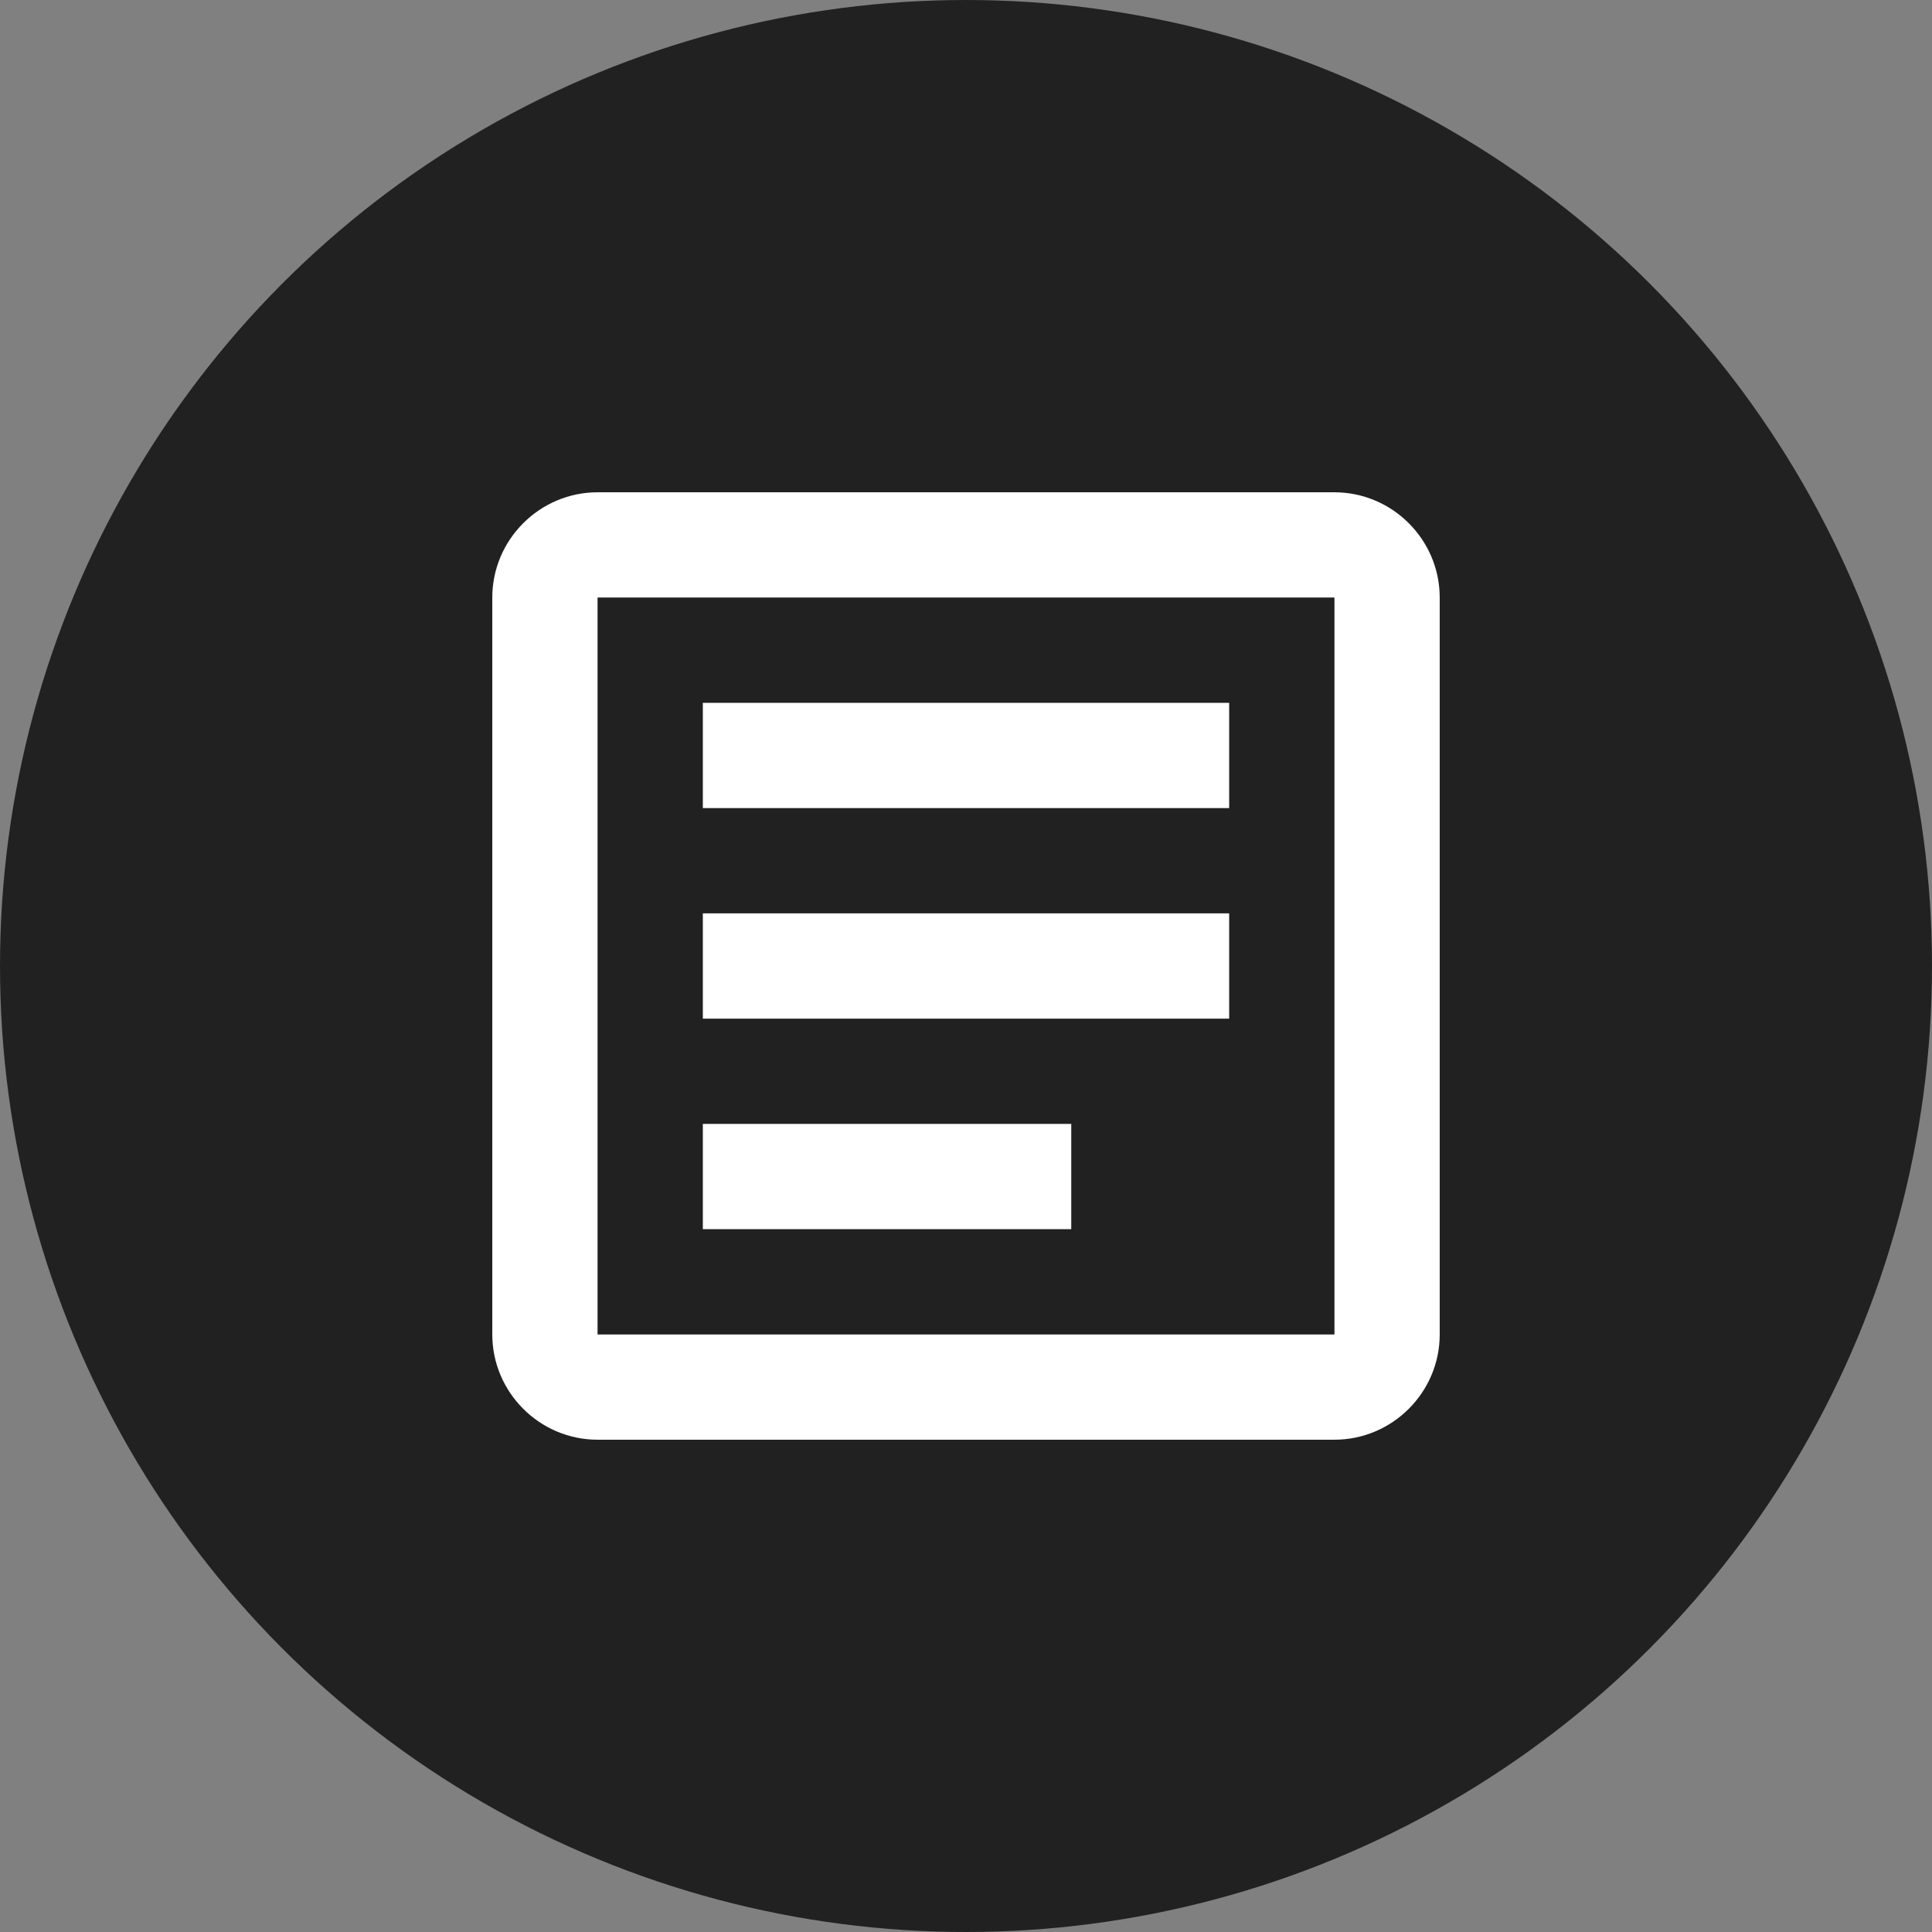 <?xml version="1.0" encoding="UTF-8"?>
<svg xmlns="http://www.w3.org/2000/svg" width="52" height="52" viewBox="0 0 52 52" fill="none">
  <rect x="0" y="0" width="52" height="52" fill="#808080" stroke="none"/>
  <circle cx="26" cy="26" r="26" fill="#212121"></circle>
  <path d="M35.917 16.083V35.917H16.083V16.083H35.917ZM35.917 13.25H16.083C14.525 13.25 13.25 14.525 13.25 16.083V35.917C13.25 37.475 14.525 38.75 16.083 38.75H35.917C37.475 38.75 38.75 37.475 38.75 35.917V16.083C38.75 14.525 37.475 13.25 35.917 13.25Z" fill="white"></path>
  <path d="M28.833 33.083H18.917V30.25H28.833V33.083ZM33.083 27.417H18.917V24.583H33.083V27.417ZM33.083 21.75H18.917V18.917H33.083V21.75Z" fill="white"></path>
</svg>
